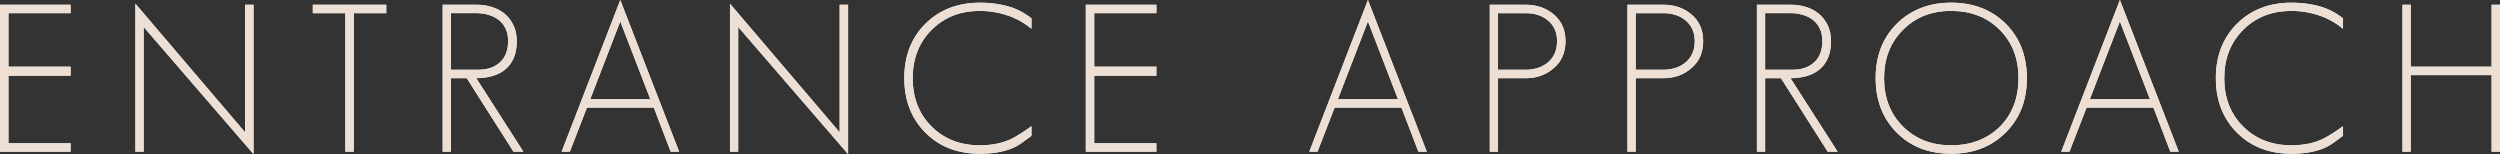 <?xml version="1.0" encoding="UTF-8"?>
<svg id="_レイヤー_2" data-name="レイヤー 2" xmlns="http://www.w3.org/2000/svg" viewBox="0 0 607.39 37.45">
  <rect x="0" y="0" width="607.39" height="37.45" fill="#333333" stroke="none"/>
  <defs>
    <style>
      .cls-1 {
        fill: #eaf3fa;
      }

      .cls-2 {
        fill: #eddfd4;
      }
    </style>
  </defs>
  <g id="design">
    <g>
      <g>
        <path class="cls-1" d="M0,36.85V1.15h17.15v2.05H2.05v13h15.1v2.2H2.05v16.4h15.1v2.05H0Z"/>
        <path class="cls-1" d="M34.9,6.55v30.3h-2V.9l26.65,31.25V1.15h2.05v36.3L34.9,6.55Z"/>
        <path class="cls-1" d="M85.95,3.2v33.65h-2.05V3.2h-7.9V1.15h17.85v2.05h-7.9Z"/>
        <path class="cls-1" d="M124.75,36.85l-11.35-17.85h-3.85v17.85h-2V1.15h8.25c1.33,0,2.6.19,3.8.58,1.2.38,2.23.95,3.1,1.7.87.75,1.56,1.67,2.08,2.77.52,1.1.77,2.37.77,3.8,0,1.57-.24,2.92-.72,4.05-.48,1.13-1.17,2.07-2.05,2.8-.88.73-1.92,1.28-3.12,1.62s-2.52.53-3.95.53l11.45,17.85h-2.4ZM122.85,6.97c-.4-.85-.95-1.55-1.65-2.1-.7-.55-1.52-.97-2.45-1.25-.93-.28-1.93-.43-3-.43h-6.2v13.75h6.75c2.13,0,3.86-.6,5.18-1.8,1.32-1.2,1.97-2.93,1.97-5.2,0-1.13-.2-2.12-.6-2.97Z"/>
        <path class="cls-1" d="M162.95,36.85l-4.1-10.7h-16.25l-4.15,10.7h-2L150.7,0l14.3,36.85h-2.05ZM150.7,5.2l-7.3,18.9h14.6l-7.3-18.9Z"/>
        <path class="cls-1" d="M179.35,6.55v30.3h-2V.9l26.65,31.25V1.15h2.05v36.3l-26.7-30.9Z"/>
        <path class="cls-1" d="M248.2,34.75c-1.87,1.37-4.4,2.2-7.6,2.5-.37.03-.77.06-1.2.07-.43.02-.88.03-1.35.03-5.4,0-9.8-1.7-13.2-5.1-3.43-3.43-5.15-7.85-5.15-13.25s1.7-9.8,5.1-13.2,7.85-5.15,13.25-5.15c3.07,0,5.83.45,8.3,1.35,1.47.57,2.88,1.38,4.25,2.45v2.55c-1.4-1.17-2.93-2.1-4.6-2.8-2.53-1.03-5.18-1.55-7.95-1.55-4.73,0-8.63,1.53-11.7,4.6s-4.6,6.98-4.6,11.75,1.52,8.67,4.55,11.7c3.07,3.07,6.98,4.6,11.75,4.6,2.97,0,5.55-.53,7.75-1.6,1.27-.63,2.87-1.65,4.8-3.05v2.35l-2.4,1.75Z"/>
        <path class="cls-1" d="M263.8,36.85V1.15h17.15v2.05h-15.1v13h15.1v2.2h-15.1v16.4h15.1v2.05h-17.15Z"/>
        <path class="cls-1" d="M344.6,36.85l-4.1-10.7h-16.25l-4.15,10.7h-2L332.35,0l14.3,36.85h-2.05ZM332.35,5.2l-7.3,18.9h14.6l-7.3-18.9Z"/>
        <path class="cls-1" d="M377.55,16.5c-1.87,1.67-4.17,2.5-6.9,2.5h-6.7v17.85h-2V1.15h8.7c2.73,0,5.03.8,6.9,2.4,1.87,1.6,2.8,3.75,2.8,6.45s-.93,4.9-2.8,6.5ZM376,4.9c-1.37-1.13-3.17-1.7-5.4-1.7h-6.65v13.75h6.65c2.2,0,4.03-.6,5.5-1.8,1.47-1.27,2.2-2.98,2.2-5.15s-.77-3.87-2.3-5.1Z"/>
        <path class="cls-1" d="M411,16.5c-1.87,1.67-4.17,2.5-6.9,2.5h-6.7v17.85h-2V1.15h8.7c2.73,0,5.03.8,6.9,2.4,1.87,1.6,2.8,3.75,2.8,6.45s-.93,4.9-2.8,6.5ZM409.45,4.9c-1.37-1.13-3.17-1.7-5.4-1.7h-6.65v13.75h6.65c2.2,0,4.03-.6,5.5-1.8,1.47-1.27,2.2-2.98,2.2-5.15s-.77-3.87-2.3-5.1Z"/>
        <path class="cls-1" d="M444.05,36.85l-11.35-17.85h-3.85v17.85h-2V1.15h8.25c1.33,0,2.6.19,3.8.58,1.2.38,2.23.95,3.1,1.7.87.75,1.56,1.67,2.08,2.77.52,1.1.77,2.37.77,3.8,0,1.57-.24,2.92-.72,4.05-.48,1.13-1.17,2.07-2.05,2.8-.88.73-1.92,1.28-3.12,1.62s-2.52.53-3.95.53l11.45,17.85h-2.4ZM442.15,6.97c-.4-.85-.95-1.55-1.65-2.1-.7-.55-1.52-.97-2.45-1.25-.93-.28-1.93-.43-3-.43h-6.2v13.75h6.75c2.13,0,3.86-.6,5.18-1.8,1.32-1.2,1.97-2.93,1.97-5.2,0-1.13-.2-2.12-.6-2.97Z"/>
        <path class="cls-1" d="M487.3,32.2c-3.43,3.43-7.85,5.15-13.25,5.15s-9.8-1.7-13.2-5.1c-3.43-3.43-5.15-7.85-5.15-13.25s1.7-9.8,5.1-13.2,7.85-5.15,13.25-5.15,9.78,1.7,13.25,5.1c3.43,3.43,5.15,7.85,5.15,13.25s-1.72,9.8-5.15,13.2ZM485.85,7.25c-3.07-3.07-7-4.6-11.8-4.6s-8.63,1.53-11.7,4.6-4.6,6.98-4.6,11.75,1.52,8.67,4.55,11.7c3.07,3.07,6.98,4.6,11.75,4.6s8.73-1.5,11.8-4.5c3.03-3.03,4.55-6.97,4.55-11.8s-1.52-8.72-4.55-11.75Z"/>
        <path class="cls-1" d="M527.29,36.85l-4.1-10.7h-16.25l-4.15,10.7h-2l14.25-36.85,14.3,36.85h-2.05ZM515.04,5.2l-7.3,18.9h14.6l-7.3-18.9Z"/>
        <path class="cls-1" d="M566.85,34.75c-1.87,1.37-4.4,2.2-7.6,2.5-.37.03-.77.06-1.2.07-.43.02-.88.03-1.35.03-5.4,0-9.8-1.7-13.2-5.1-3.43-3.43-5.15-7.85-5.15-13.25s1.7-9.8,5.1-13.2,7.85-5.15,13.25-5.15c3.07,0,5.83.45,8.3,1.35,1.47.57,2.88,1.38,4.25,2.45v2.55c-1.4-1.17-2.93-2.1-4.6-2.8-2.53-1.03-5.18-1.55-7.95-1.55-4.73,0-8.63,1.53-11.7,4.6s-4.6,6.98-4.6,11.75,1.52,8.67,4.55,11.7c3.07,3.07,6.98,4.6,11.75,4.6,2.97,0,5.55-.53,7.75-1.6,1.27-.63,2.87-1.65,4.8-3.05v2.35l-2.4,1.75Z"/>
        <path class="cls-1" d="M605.35,36.85v-18.6h-19.65v18.6h-2V1.15h2v15.05h19.65V1.15h2.05v35.7h-2.05Z"/>
      </g>
      <g>
        <path class="cls-2" d="M0,36.85V1.15h17.15v2.05H2.05v13h15.1v2.2H2.05v16.4h15.1v2.05H0Z"/>
        <path class="cls-2" d="M34.9,6.55v30.3h-2V.9l26.65,31.25V1.15h2.05v36.3L34.9,6.55Z"/>
        <path class="cls-2" d="M85.95,3.2v33.65h-2.05V3.2h-7.9V1.15h17.85v2.05h-7.9Z"/>
        <path class="cls-2" d="M124.75,36.85l-11.35-17.85h-3.85v17.85h-2V1.15h8.25c1.33,0,2.6.19,3.8.58,1.2.38,2.23.95,3.1,1.7.87.75,1.56,1.67,2.08,2.77.52,1.1.77,2.37.77,3.8,0,1.57-.24,2.92-.72,4.05-.48,1.13-1.17,2.07-2.05,2.8-.88.73-1.92,1.28-3.12,1.62s-2.52.53-3.95.53l11.45,17.85h-2.4ZM122.85,6.97c-.4-.85-.95-1.55-1.65-2.1-.7-.55-1.52-.97-2.45-1.25-.93-.28-1.93-.43-3-.43h-6.2v13.75h6.75c2.13,0,3.86-.6,5.18-1.8,1.32-1.2,1.97-2.93,1.97-5.2,0-1.13-.2-2.12-.6-2.97Z"/>
        <path class="cls-2" d="M162.95,36.85l-4.1-10.7h-16.25l-4.15,10.7h-2L150.7,0l14.3,36.85h-2.05ZM150.7,5.2l-7.3,18.9h14.6l-7.3-18.9Z"/>
        <path class="cls-2" d="M179.35,6.55v30.3h-2V.9l26.65,31.25V1.15h2.05v36.3l-26.7-30.9Z"/>
        <path class="cls-2" d="M248.2,34.75c-1.87,1.37-4.4,2.2-7.6,2.5-.37.03-.77.06-1.2.07-.43.02-.88.03-1.35.03-5.4,0-9.8-1.7-13.2-5.1-3.43-3.43-5.15-7.85-5.15-13.25s1.7-9.8,5.1-13.2,7.85-5.15,13.25-5.15c3.07,0,5.83.45,8.3,1.35,1.47.57,2.88,1.38,4.25,2.45v2.55c-1.4-1.17-2.93-2.1-4.6-2.8-2.53-1.03-5.18-1.55-7.95-1.55-4.73,0-8.63,1.53-11.7,4.6s-4.6,6.98-4.6,11.75,1.52,8.67,4.55,11.7c3.07,3.07,6.98,4.6,11.75,4.6,2.97,0,5.55-.53,7.75-1.6,1.27-.63,2.87-1.65,4.8-3.05v2.35l-2.4,1.75Z"/>
        <path class="cls-2" d="M263.8,36.85V1.15h17.15v2.05h-15.1v13h15.1v2.2h-15.1v16.4h15.1v2.05h-17.15Z"/>
        <path class="cls-2" d="M344.6,36.85l-4.1-10.7h-16.25l-4.15,10.7h-2L332.35,0l14.3,36.85h-2.05ZM332.35,5.2l-7.3,18.9h14.6l-7.3-18.9Z"/>
        <path class="cls-2" d="M377.55,16.5c-1.87,1.67-4.17,2.5-6.9,2.5h-6.7v17.85h-2V1.15h8.7c2.73,0,5.03.8,6.9,2.4,1.87,1.6,2.8,3.75,2.8,6.45s-.93,4.9-2.8,6.5ZM376,4.9c-1.37-1.13-3.17-1.7-5.4-1.7h-6.65v13.75h6.65c2.2,0,4.03-.6,5.5-1.8,1.47-1.27,2.2-2.98,2.2-5.15s-.77-3.87-2.3-5.1Z"/>
        <path class="cls-2" d="M411,16.5c-1.87,1.67-4.17,2.5-6.9,2.5h-6.7v17.85h-2V1.15h8.7c2.73,0,5.03.8,6.9,2.4,1.87,1.6,2.8,3.75,2.8,6.45s-.93,4.9-2.8,6.5ZM409.45,4.9c-1.37-1.13-3.17-1.7-5.4-1.7h-6.65v13.75h6.65c2.2,0,4.03-.6,5.5-1.8,1.47-1.27,2.2-2.98,2.2-5.15s-.77-3.87-2.3-5.1Z"/>
        <path class="cls-2" d="M444.05,36.85l-11.35-17.85h-3.85v17.85h-2V1.15h8.25c1.33,0,2.6.19,3.8.58,1.2.38,2.23.95,3.1,1.7.87.75,1.56,1.67,2.08,2.77.52,1.1.77,2.37.77,3.8,0,1.57-.24,2.92-.72,4.05-.48,1.13-1.17,2.07-2.05,2.8-.88.73-1.92,1.28-3.12,1.62s-2.52.53-3.95.53l11.45,17.85h-2.4ZM442.15,6.97c-.4-.85-.95-1.55-1.65-2.1-.7-.55-1.52-.97-2.45-1.25-.93-.28-1.93-.43-3-.43h-6.2v13.75h6.75c2.13,0,3.86-.6,5.18-1.8,1.32-1.2,1.97-2.93,1.97-5.2,0-1.13-.2-2.12-.6-2.97Z"/>
        <path class="cls-2" d="M487.3,32.2c-3.43,3.43-7.85,5.15-13.25,5.15s-9.8-1.7-13.2-5.1c-3.43-3.43-5.15-7.85-5.15-13.25s1.7-9.8,5.1-13.2,7.85-5.15,13.25-5.15,9.78,1.7,13.25,5.1c3.43,3.43,5.15,7.85,5.15,13.25s-1.72,9.8-5.15,13.2ZM485.85,7.25c-3.07-3.07-7-4.6-11.8-4.6s-8.63,1.53-11.7,4.6-4.6,6.98-4.6,11.75,1.52,8.67,4.55,11.7c3.07,3.07,6.98,4.6,11.75,4.6s8.73-1.5,11.8-4.5c3.03-3.03,4.55-6.97,4.55-11.8s-1.52-8.72-4.55-11.75Z"/>
        <path class="cls-2" d="M527.29,36.85l-4.1-10.7h-16.25l-4.15,10.7h-2l14.25-36.85,14.3,36.85h-2.05ZM515.04,5.2l-7.3,18.9h14.6l-7.3-18.9Z"/>
        <path class="cls-2" d="M566.85,34.75c-1.87,1.37-4.4,2.2-7.6,2.5-.37.03-.77.06-1.2.07-.43.02-.88.03-1.35.03-5.4,0-9.8-1.7-13.2-5.1-3.43-3.43-5.15-7.85-5.15-13.25s1.7-9.8,5.1-13.2,7.85-5.15,13.25-5.15c3.07,0,5.83.45,8.3,1.35,1.47.57,2.88,1.38,4.25,2.45v2.55c-1.4-1.17-2.93-2.1-4.6-2.8-2.53-1.03-5.18-1.55-7.95-1.55-4.73,0-8.63,1.53-11.7,4.6s-4.6,6.98-4.6,11.75,1.52,8.67,4.55,11.7c3.07,3.07,6.98,4.6,11.75,4.6,2.97,0,5.55-.53,7.75-1.6,1.27-.63,2.87-1.65,4.8-3.05v2.35l-2.4,1.75Z"/>
        <path class="cls-2" d="M605.35,36.85v-18.6h-19.65v18.6h-2V1.15h2v15.05h19.65V1.15h2.05v35.7h-2.05Z"/>
      </g>
    </g>
  </g>
</svg>
